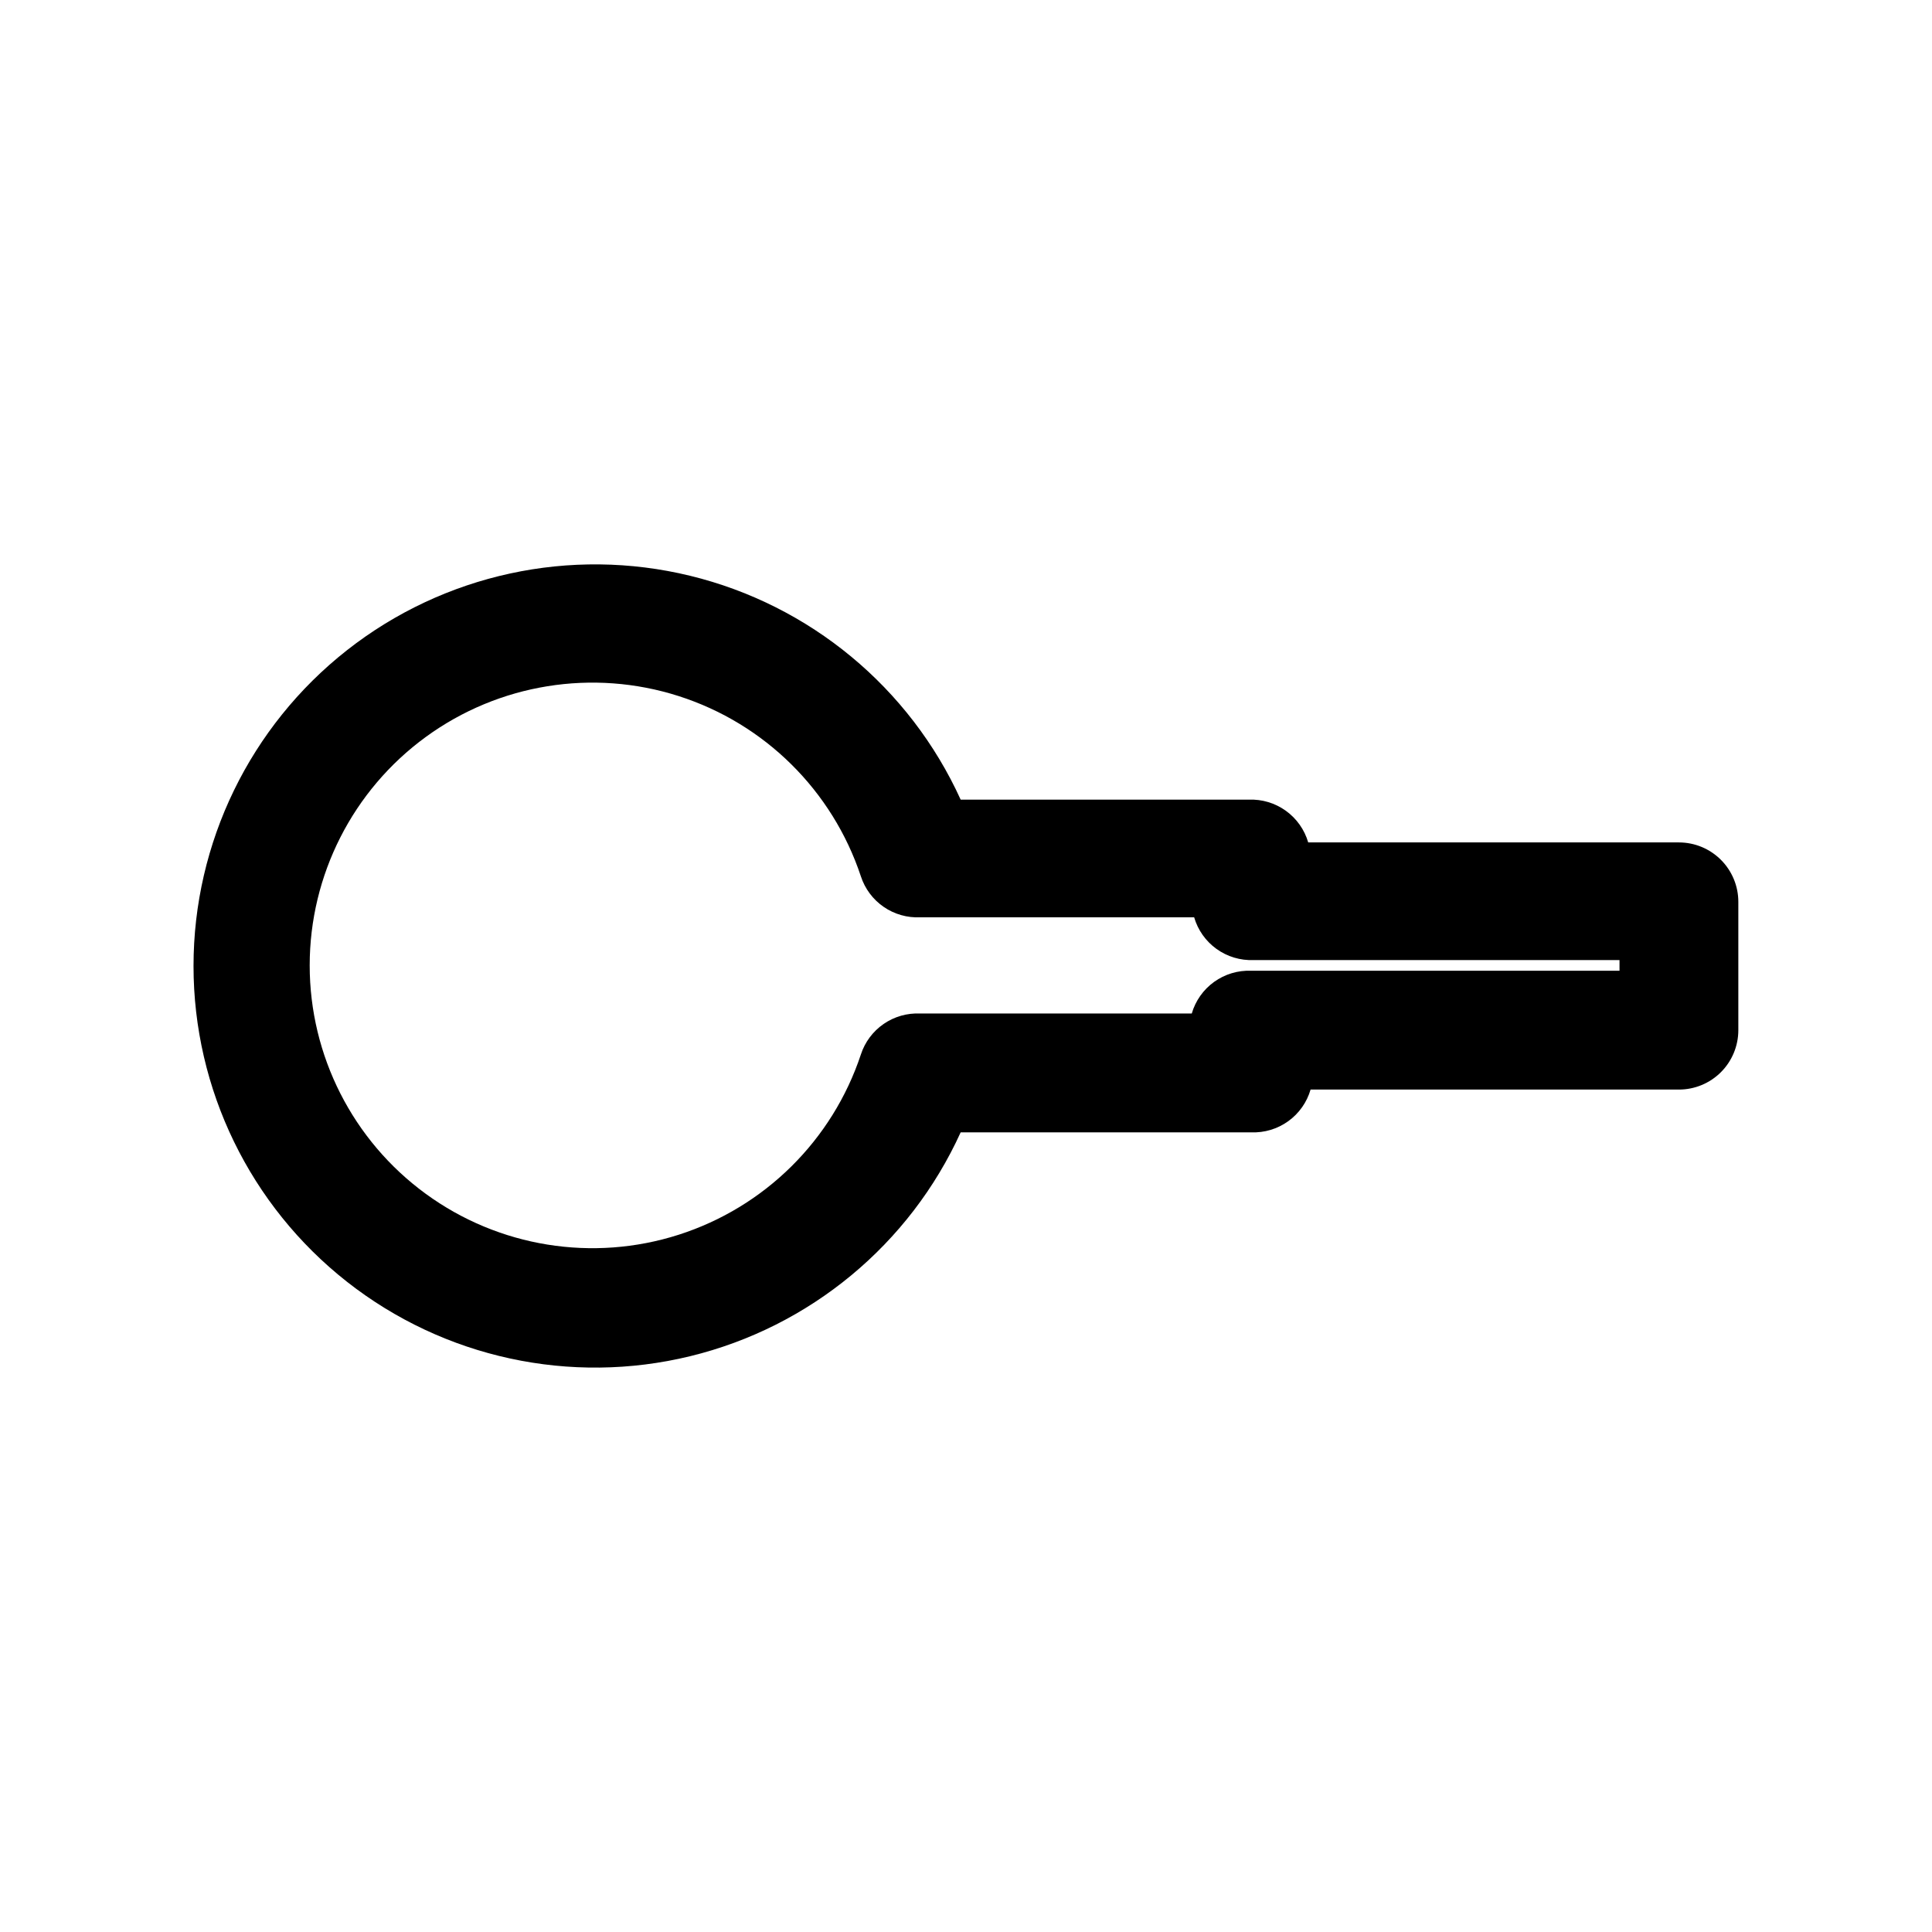 <?xml version="1.0" encoding="UTF-8"?>
<!-- The Best Svg Icon site in the world: iconSvg.co, Visit us! https://iconsvg.co -->
<svg fill="#000000" width="800px" height="800px" version="1.1" viewBox="144 144 512 512" xmlns="http://www.w3.org/2000/svg">
 <path d="m588.93 367.25h-98.242c-0.98-3.375-3.066-6.324-5.918-8.379-2.852-2.055-6.312-3.098-9.824-2.957h-76.359c-13.527-29.727-39.957-51.594-71.688-59.324-31.73-7.727-65.254-0.457-90.938 19.719-25.68 20.18-40.676 51.031-40.676 83.691s14.996 63.508 40.676 83.688c25.684 20.176 59.207 27.445 90.938 19.719s58.16-29.598 71.688-59.324h76.988c3.512 0.141 6.973-0.902 9.824-2.953 2.856-2.055 4.938-5.008 5.918-8.383h97.613c4.176 0 8.18-1.66 11.133-4.609 2.953-2.953 4.613-6.961 4.613-11.133v-34.008c0-4.176-1.66-8.18-4.613-11.133s-6.957-4.613-11.133-4.613zm-15.742 34.008h-97.613c-3.512-0.141-6.973 0.902-9.824 2.953-2.856 2.055-4.938 5.008-5.922 8.383h-71.949c-3.453-0.168-6.863 0.805-9.711 2.766-2.844 1.965-4.965 4.809-6.031 8.098-7.543 22.715-25.48 40.457-48.273 47.758-22.793 7.297-47.699 3.269-67.031-10.84s-30.762-36.602-30.762-60.535c0-23.93 11.43-46.426 30.762-60.535 19.332-14.105 44.238-18.133 67.031-10.836s40.73 25.043 48.273 47.758c1.066 3.285 3.188 6.133 6.031 8.094 2.848 1.965 6.258 2.938 9.711 2.769h72.582c0.98 3.375 3.062 6.324 5.918 8.379 2.852 2.055 6.312 3.094 9.824 2.957h96.984z"/>
</svg>